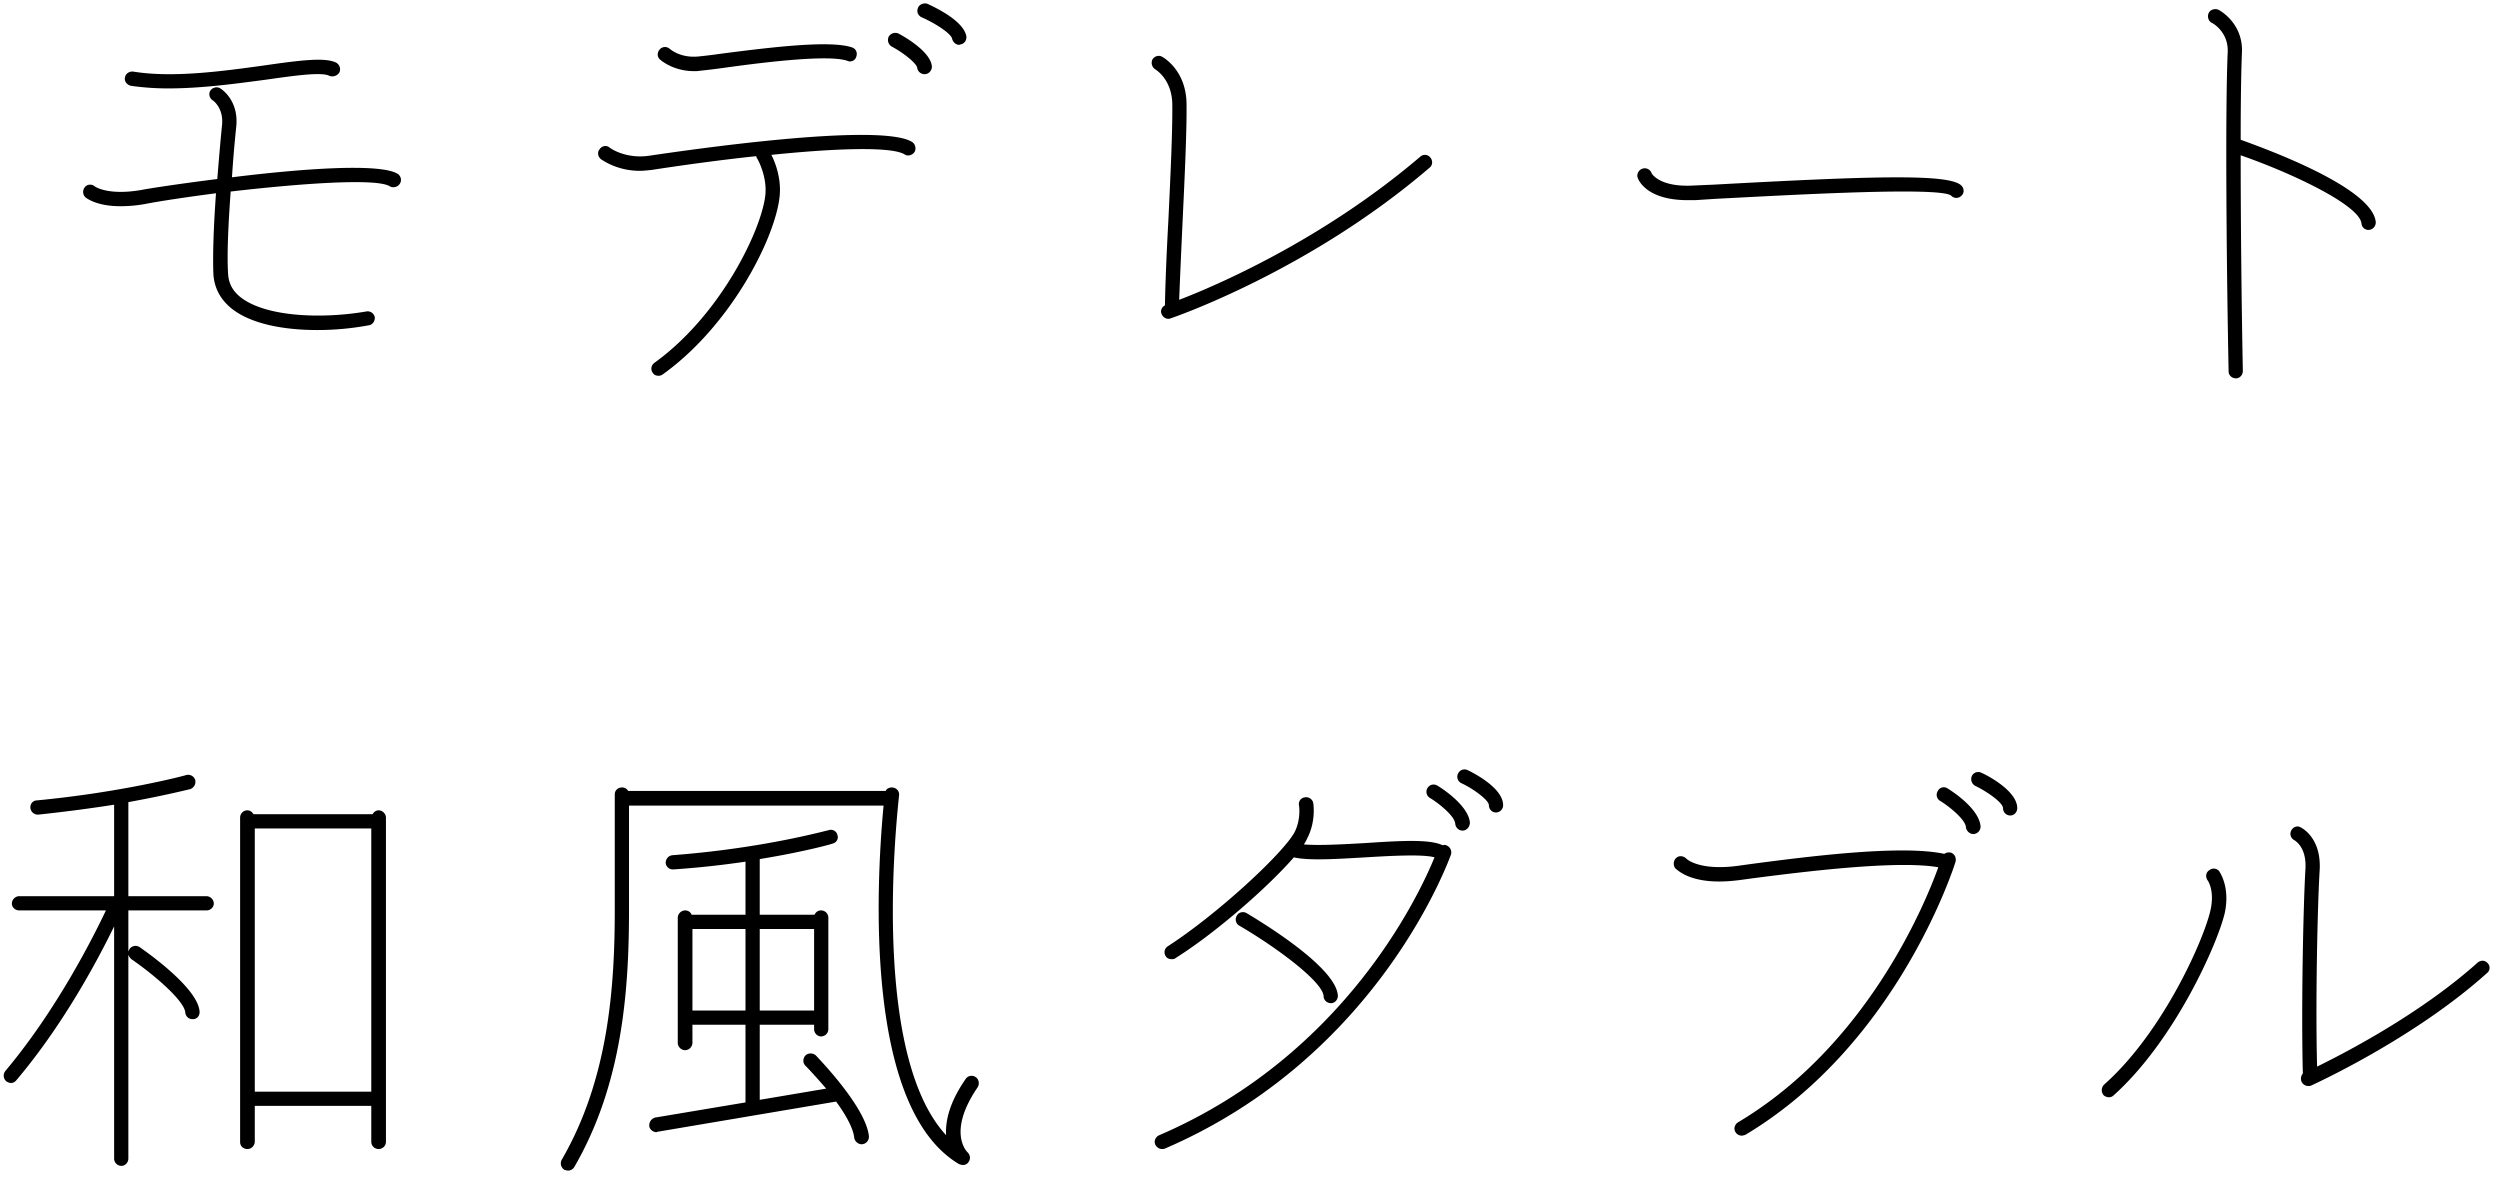 <svg xmlns="http://www.w3.org/2000/svg" width="197" height="93" viewBox="0 0 197 93"><path d="M195.983 76.671c-5.814 5.236-13.804 8.84-13.872 8.874-.068.034-.17.034-.238.034a.595.595 0 0 1-.51-.34.626.626 0 0 1 .102-.646c-.136-5.1.034-13.294.204-16.116.102-1.768-.85-2.244-.884-2.278a.558.558 0 0 1-.238-.748c.136-.272.442-.408.714-.272.068.034 1.666.782 1.53 3.366-.17 2.72-.34 10.404-.204 15.504 2.278-1.122 8.126-4.148 12.648-8.194.238-.204.578-.204.782.034a.518.518 0 0 1-.034.782zm-9.354-58.552a.552.552 0 0 1-.544-.51c-.17-1.462-5.507-3.978-9.519-5.372 0 5.27.068 11.764.17 17 0 .306-.238.578-.544.578-.306 0-.578-.238-.578-.544-.17-8.67-.272-20.808-.068-25.228.034-1.564-1.224-2.244-1.258-2.244-.272-.136-.374-.51-.238-.782s.51-.374.782-.238c.068.034 1.904 1.02 1.836 3.298-.068 1.564-.102 4.012-.102 6.936 1.972.714 10.335 3.74 10.641 6.46a.59.59 0 0 1-.578.646zm-12.542 50.46a.546.546 0 0 1 .782.068c.034.068.884 1.224.442 3.298-.544 2.346-3.91 10.03-8.772 14.382a.511.511 0 0 1-.374.136.627.627 0 0 1-.408-.17.62.62 0 0 1 .034-.816c4.692-4.148 7.922-11.56 8.398-13.77.34-1.53-.204-2.312-.238-2.346-.17-.272-.136-.612.136-.782zm-15.671-4.318a.573.573 0 0 1-.578-.578c0-.408-1.156-1.258-2.21-1.768a.609.609 0 0 1-.238-.782.558.558 0 0 1 .748-.238c.68.306 2.822 1.496 2.822 2.788 0 .306-.238.578-.544.578zm-4.682-48.862c-1.054-.68-12.069-.068-18.597.272l-1.564.102h-.578c-3.23 0-3.876-1.564-3.944-1.768-.102-.272.068-.612.374-.714a.57.57 0 0 1 .714.34c0 .034.612 1.156 3.366.986l1.564-.068c13.055-.714 18.665-.85 19.515.102.204.238.204.578-.034.782a.555.555 0 0 1-.816-.034zm-35.866 48.624c-.306 0-.544-.272-.544-.578 0-.374-1.156-1.258-2.176-1.734a.56.56 0 0 1-.238-.782.558.558 0 0 1 .748-.238c.646.306 2.788 1.462 2.788 2.754a.573.573 0 0 1-.578.578zm-2.618 1.428c-.306 0-.544-.238-.578-.544-.034-.578-1.224-1.564-2.006-2.04a.556.556 0 0 1-.17-.782c.17-.272.51-.34.782-.17.408.238 2.414 1.564 2.55 2.89 0 .34-.238.646-.578.646zM92.239 25.089c-.068.034-.136.034-.17.034a.582.582 0 0 1-.544-.408c-.102-.238.034-.544.272-.646.034-1.87.136-4.25.272-6.732.17-3.57.34-7.242.306-9.214-.068-1.904-1.292-2.618-1.326-2.652a.609.609 0 0 1-.238-.782c.17-.272.51-.374.782-.204.068.034 1.836 1.02 1.904 3.604.034 2.006-.136 5.712-.306 9.282-.102 2.21-.204 4.454-.272 6.256 2.924-1.122 11.322-4.726 19.006-11.288a.546.546 0 0 1 .782.068c.204.238.204.612-.068.816-9.554 8.194-20.298 11.832-20.4 11.866zM76.255 90.815c.204.204.238.51.068.748a.495.495 0 0 1-.442.238c-.102 0-.204-.034-.306-.068-7.412-4.386-6.562-21.692-5.95-28.254H49.566v8.194c0 6.358-.51 13.736-4.318 20.298a.586.586 0 0 1-.476.272.993.993 0 0 1-.306-.068.597.597 0 0 1-.204-.782c3.672-6.324 4.182-13.532 4.182-19.72v-9.078c0-.306.238-.544.578-.544.204 0 .374.102.476.272h20.297c.068-.17.272-.272.476-.272.34 0 .612.272.578.612-.544 5.066-1.7 20.944 3.706 26.792-.068-1.088.238-2.55 1.53-4.42a.562.562 0 0 1 .782-.17c.272.17.34.544.17.816-2.414 3.536-.85 5.066-.782 5.134zm-.547-87.316c-.034 0-.102.034-.136.034-.238 0-.476-.204-.544-.476-.068-.408-1.326-1.224-2.414-1.7-.272-.136-.408-.442-.272-.748.102-.272.476-.408.748-.306.646.306 2.822 1.326 3.06 2.55.034.306-.136.578-.442.646zM72.92 5.845h-.068a.584.584 0 0 1-.578-.51c-.034-.306-.986-1.122-2.006-1.666a.609.609 0 0 1-.238-.782.609.609 0 0 1 .782-.238c.578.306 2.482 1.428 2.618 2.55a.6.6 0 0 1-.51.646zm-.85 6.12c-.17.272-.544.374-.782.204-1.054-.646-5.542-.476-10.506.034.306.578.816 1.904.646 3.332-.374 3.298-3.876 10.166-9.214 13.974a.548.548 0 0 1-.306.102c-.204 0-.374-.068-.476-.238a.558.558 0 0 1 .136-.782c5.236-3.774 8.432-10.472 8.738-13.192.17-1.53-.646-2.958-.68-2.958 0-.034-.034-.102-.034-.136-2.89.306-5.814.714-8.262 1.088-.34.034-.646.068-.918.068-1.836 0-2.992-.884-3.06-.918-.238-.204-.306-.544-.102-.782.17-.272.544-.34.782-.136.068.068 1.292.918 3.128.646 2.992-.442 18.156-2.652 20.706-1.088.272.17.34.544.204.782zm-5.304-7.174c-1.564-.544-7.208.204-9.894.578-.748.102-1.36.17-1.7.204-.17.034-.34.034-.476.034-1.666 0-2.652-.884-2.686-.918-.238-.204-.238-.544-.034-.782a.546.546 0 0 1 .782-.068c.068.034.816.748 2.278.612.34-.034.952-.102 1.666-.204 4.182-.544 8.738-1.088 10.438-.51.306.102.442.408.34.714a.51.51 0 0 1-.714.34zm-36.044 9.894c-1.054-.68-7.275-.204-12.545.408-.17 2.346-.306 4.862-.204 6.46.034.748.34 1.36.986 1.87 2.04 1.598 6.561 1.7 9.893 1.122a.578.578 0 0 1 .68.442c.034.306-.17.612-.476.646a22.094 22.094 0 0 1-4.046.374c-2.651 0-5.235-.476-6.765-1.7-.884-.714-1.36-1.632-1.428-2.686-.068-1.632.034-4.046.204-6.392-2.346.306-4.386.612-5.61.85-.748.136-1.394.17-1.938.17-1.836 0-2.618-.612-2.72-.68a.587.587 0 0 1-.068-.816c.17-.238.544-.272.782-.068.034.034 1.088.748 3.74.272.51-.102 2.924-.476 5.916-.85.136-1.7.272-3.264.374-4.25.136-1.36-.714-1.938-.714-1.938-.272-.17-.374-.51-.204-.782.17-.238.51-.34.782-.17.068.034 1.462.918 1.258 2.992a97.65 97.65 0 0 0-.34 4.012c5.202-.646 11.627-1.156 13.055-.272.272.17.34.544.17.782a.597.597 0 0 1-.782.204zm-4.76-8.704c-.612-.34-2.889 0-5.065.306-2.312.306-5.032.68-7.616.68a20.9 20.9 0 0 1-2.958-.204c-.306-.068-.544-.34-.476-.646.034-.306.34-.51.646-.476 3.128.51 7.072-.034 10.268-.476 3.06-.442 4.827-.646 5.711-.238a.6.6 0 0 1 .272.782.663.663 0 0 1-.782.272zM15.385 61.473a.61.61 0 0 1-.408.714c-.034 0-1.87.476-4.862 1.02v7.412h6.154c.306 0 .578.272.578.578 0 .306-.272.544-.578.544h-6.154v3.23l.102-.204a.579.579 0 0 1 .782-.136c.782.544 4.59 3.264 4.726 5.066.034.34-.204.612-.51.612h-.034a.56.56 0 0 1-.578-.51c-.068-.952-2.516-3.026-4.25-4.216a1.036 1.036 0 0 1-.238-.34v16.048c0 .306-.238.578-.544.578a.573.573 0 0 1-.578-.578V72.999c-1.224 2.516-3.944 7.684-7.717 12.138a.531.531 0 0 1-.408.204.713.713 0 0 1-.374-.136.587.587 0 0 1-.068-.816c4.079-4.862 6.935-10.574 7.921-12.648H1.514c-.306 0-.578-.238-.578-.544 0-.306.272-.578.578-.578h7.479v-7.208c-1.734.272-3.74.544-5.984.782h-.034a.588.588 0 0 1-.578-.51c-.034-.34.204-.612.51-.612 6.766-.646 11.73-1.972 11.798-2.006a.584.584 0 0 1 .68.408zm4.114 2.38c.204 0 .374.136.476.306h9.384c.102-.17.272-.306.476-.306.306 0 .578.272.578.578v25.534c0 .34-.272.578-.578.578a.573.573 0 0 1-.578-.578v-2.822h-9.18v2.856c-.034.306-.272.544-.578.544-.34 0-.578-.238-.578-.544V64.431c0-.306.238-.578.578-.578zm.578 22.168h9.18v-20.74h-9.18v20.74zm31.563 2.04l7.105-1.19v-6.12h-4.181v1.428a.596.596 0 0 1-.578.578.596.596 0 0 1-.578-.578v-9.86c0-.306.272-.578.578-.578.238 0 .442.136.51.34h4.249v-4.182a72.785 72.785 0 0 1-5.677.612h-.034a.56.56 0 0 1-.578-.51c0-.306.204-.578.544-.612 7.207-.544 12.205-1.972 12.307-1.972a.523.523 0 0 1 .68.374.514.514 0 0 1-.374.68c-.034.034-2.21.646-5.746 1.224v4.386h4.318c.102-.204.272-.34.51-.34.34 0 .578.272.578.578v8.772a.573.573 0 0 1-.578.578c-.306 0-.544-.272-.544-.578v-.34h-4.284v5.916l5.236-.884c-.646-.748-1.258-1.428-1.632-1.802-.238-.238-.204-.578 0-.816a.62.62 0 0 1 .816 0c.408.442 3.944 4.114 4.182 6.358a.59.59 0 0 1-.578.646.616.616 0 0 1-.578-.51c-.068-.748-.68-1.836-1.428-2.856l-14.075 2.38c-.034 0-.068.034-.068.034-.272 0-.544-.204-.578-.476a.631.631 0 0 1 .476-.68zm7.105-14.858h-4.181v6.426h4.181v-6.426zm1.122 6.426h4.284v-6.426h-4.284v6.426zm38.349-7.684c1.19.714 7.106 4.284 7.208 6.528 0 .306-.238.578-.544.578-.306 0-.578-.238-.578-.544-.068-1.19-3.91-3.978-6.664-5.576a.556.556 0 0 1-.17-.782c.136-.272.51-.34.748-.204zm14.824-4.386c-.952-.272-3.706-.102-5.44 0-2.312.136-4.488.272-5.644 0-2.04 2.346-6.154 5.95-9.35 7.956-.068.068-.17.068-.272.068-.204 0-.374-.068-.476-.238a.556.556 0 0 1 .17-.782c3.944-2.55 9.146-7.378 9.996-9.01.51-1.02.34-2.074.34-2.074a.528.528 0 0 1 .442-.646.578.578 0 0 1 .68.442c0 .068.238 1.394-.476 2.788-.068.136-.136.306-.272.476 1.122.102 2.992 0 4.794-.102 3.06-.204 5.134-.306 6.154.17.102-.034.204-.034.272 0a.597.597 0 0 1 .374.748c-.068.136-5.542 15.844-22.542 23.154-.068.034-.17.034-.238.034a.595.595 0 0 1-.51-.34c-.136-.272 0-.612.306-.748 14.688-6.324 20.536-19.074 21.692-21.896zm19.843.102c.034.034.986.952 3.978.578l1.224-.17c4.147-.544 11.729-1.53 15.129-.782.136-.102.306-.136.51-.102.306.102.442.408.374.714-.034.136-4.454 14.28-16.557 21.522-.102.034-.204.068-.306.068a.586.586 0 0 1-.476-.272c-.17-.272-.068-.612.204-.782 10.097-6.018 14.687-17.068 15.775-20.094-3.264-.578-10.778.374-14.483.85l-1.258.17c-.578.068-1.054.102-1.53.102-2.482 0-3.332-.952-3.468-1.054-.17-.272-.136-.612.102-.816.238-.204.578-.136.782.068zm19.821-5.338a.52.52 0 0 1 .748-.204c.442.272 2.482 1.598 2.618 2.992a.595.595 0 0 1-.544.612h-.034c-.272 0-.544-.238-.578-.544-.034-.578-1.258-1.598-2.04-2.074a.556.556 0 0 1-.17-.782z"/></svg>